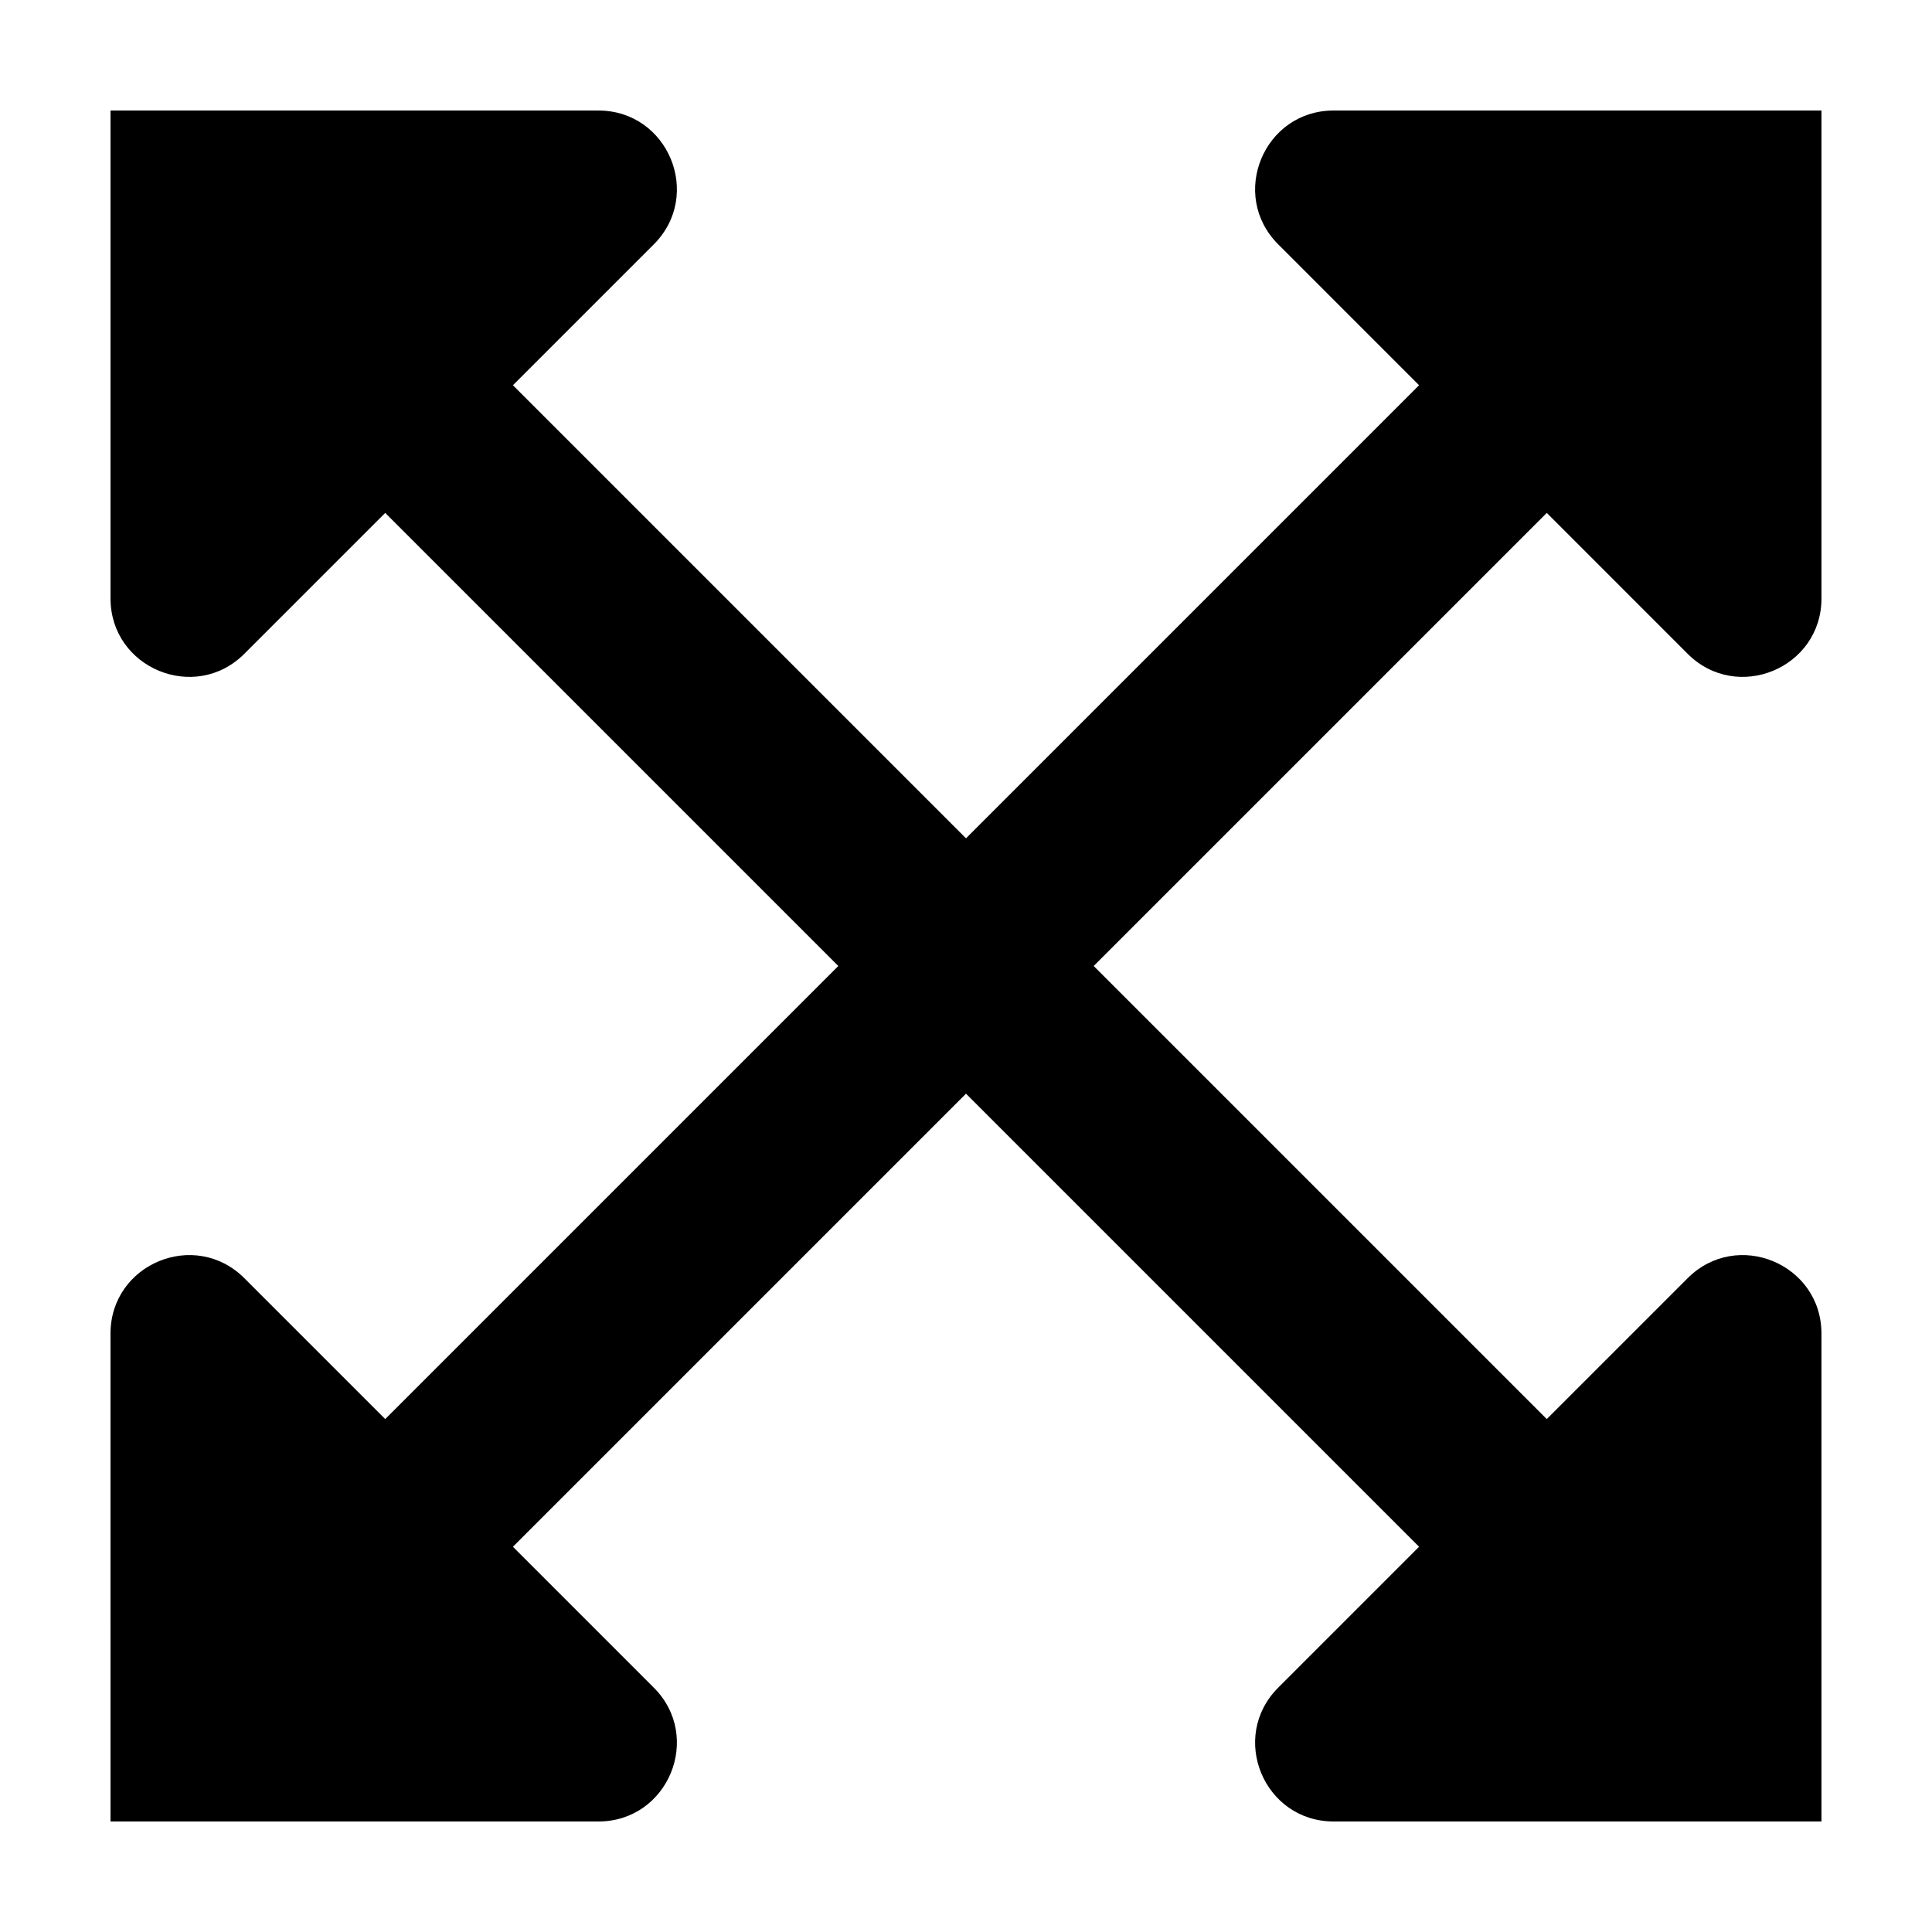 <?xml version="1.0" encoding="UTF-8"?>
<!-- Uploaded to: ICON Repo, www.iconrepo.com, Generator: ICON Repo Mixer Tools -->
<svg fill="#000000" width="800px" height="800px" version="1.1" viewBox="144 144 512 512" xmlns="http://www.w3.org/2000/svg">
 <path d="m626.71 626.71h-129.28c-18.508 0-27.781-22.383-14.688-35.473l37.328-37.332-120.07-120.07-120.07 120.07 37.332 37.332c13.09 13.09 3.816 35.473-14.695 35.477l-129.28-0.004-0.004-129.28c0.004-18.512 22.387-27.785 35.477-14.691l37.332 37.328 120.07-120.07-120.07-120.07-37.332 37.332c-13.09 13.09-35.473 3.816-35.473-14.691v-129.28l129.28 0.004c18.512-0.004 27.785 22.379 14.695 35.469l-37.332 37.332 120.07 120.07 120.07-120.07-37.328-37.332c-13.094-13.09-3.82-35.473 14.688-35.473h129.28v129.28c0 18.508-22.383 27.781-35.473 14.691l-37.328-37.332-120.07 120.07 120.07 120.07 37.328-37.328c13.09-13.094 35.473-3.82 35.469 14.691z" fill-rule="evenodd"/>
</svg>